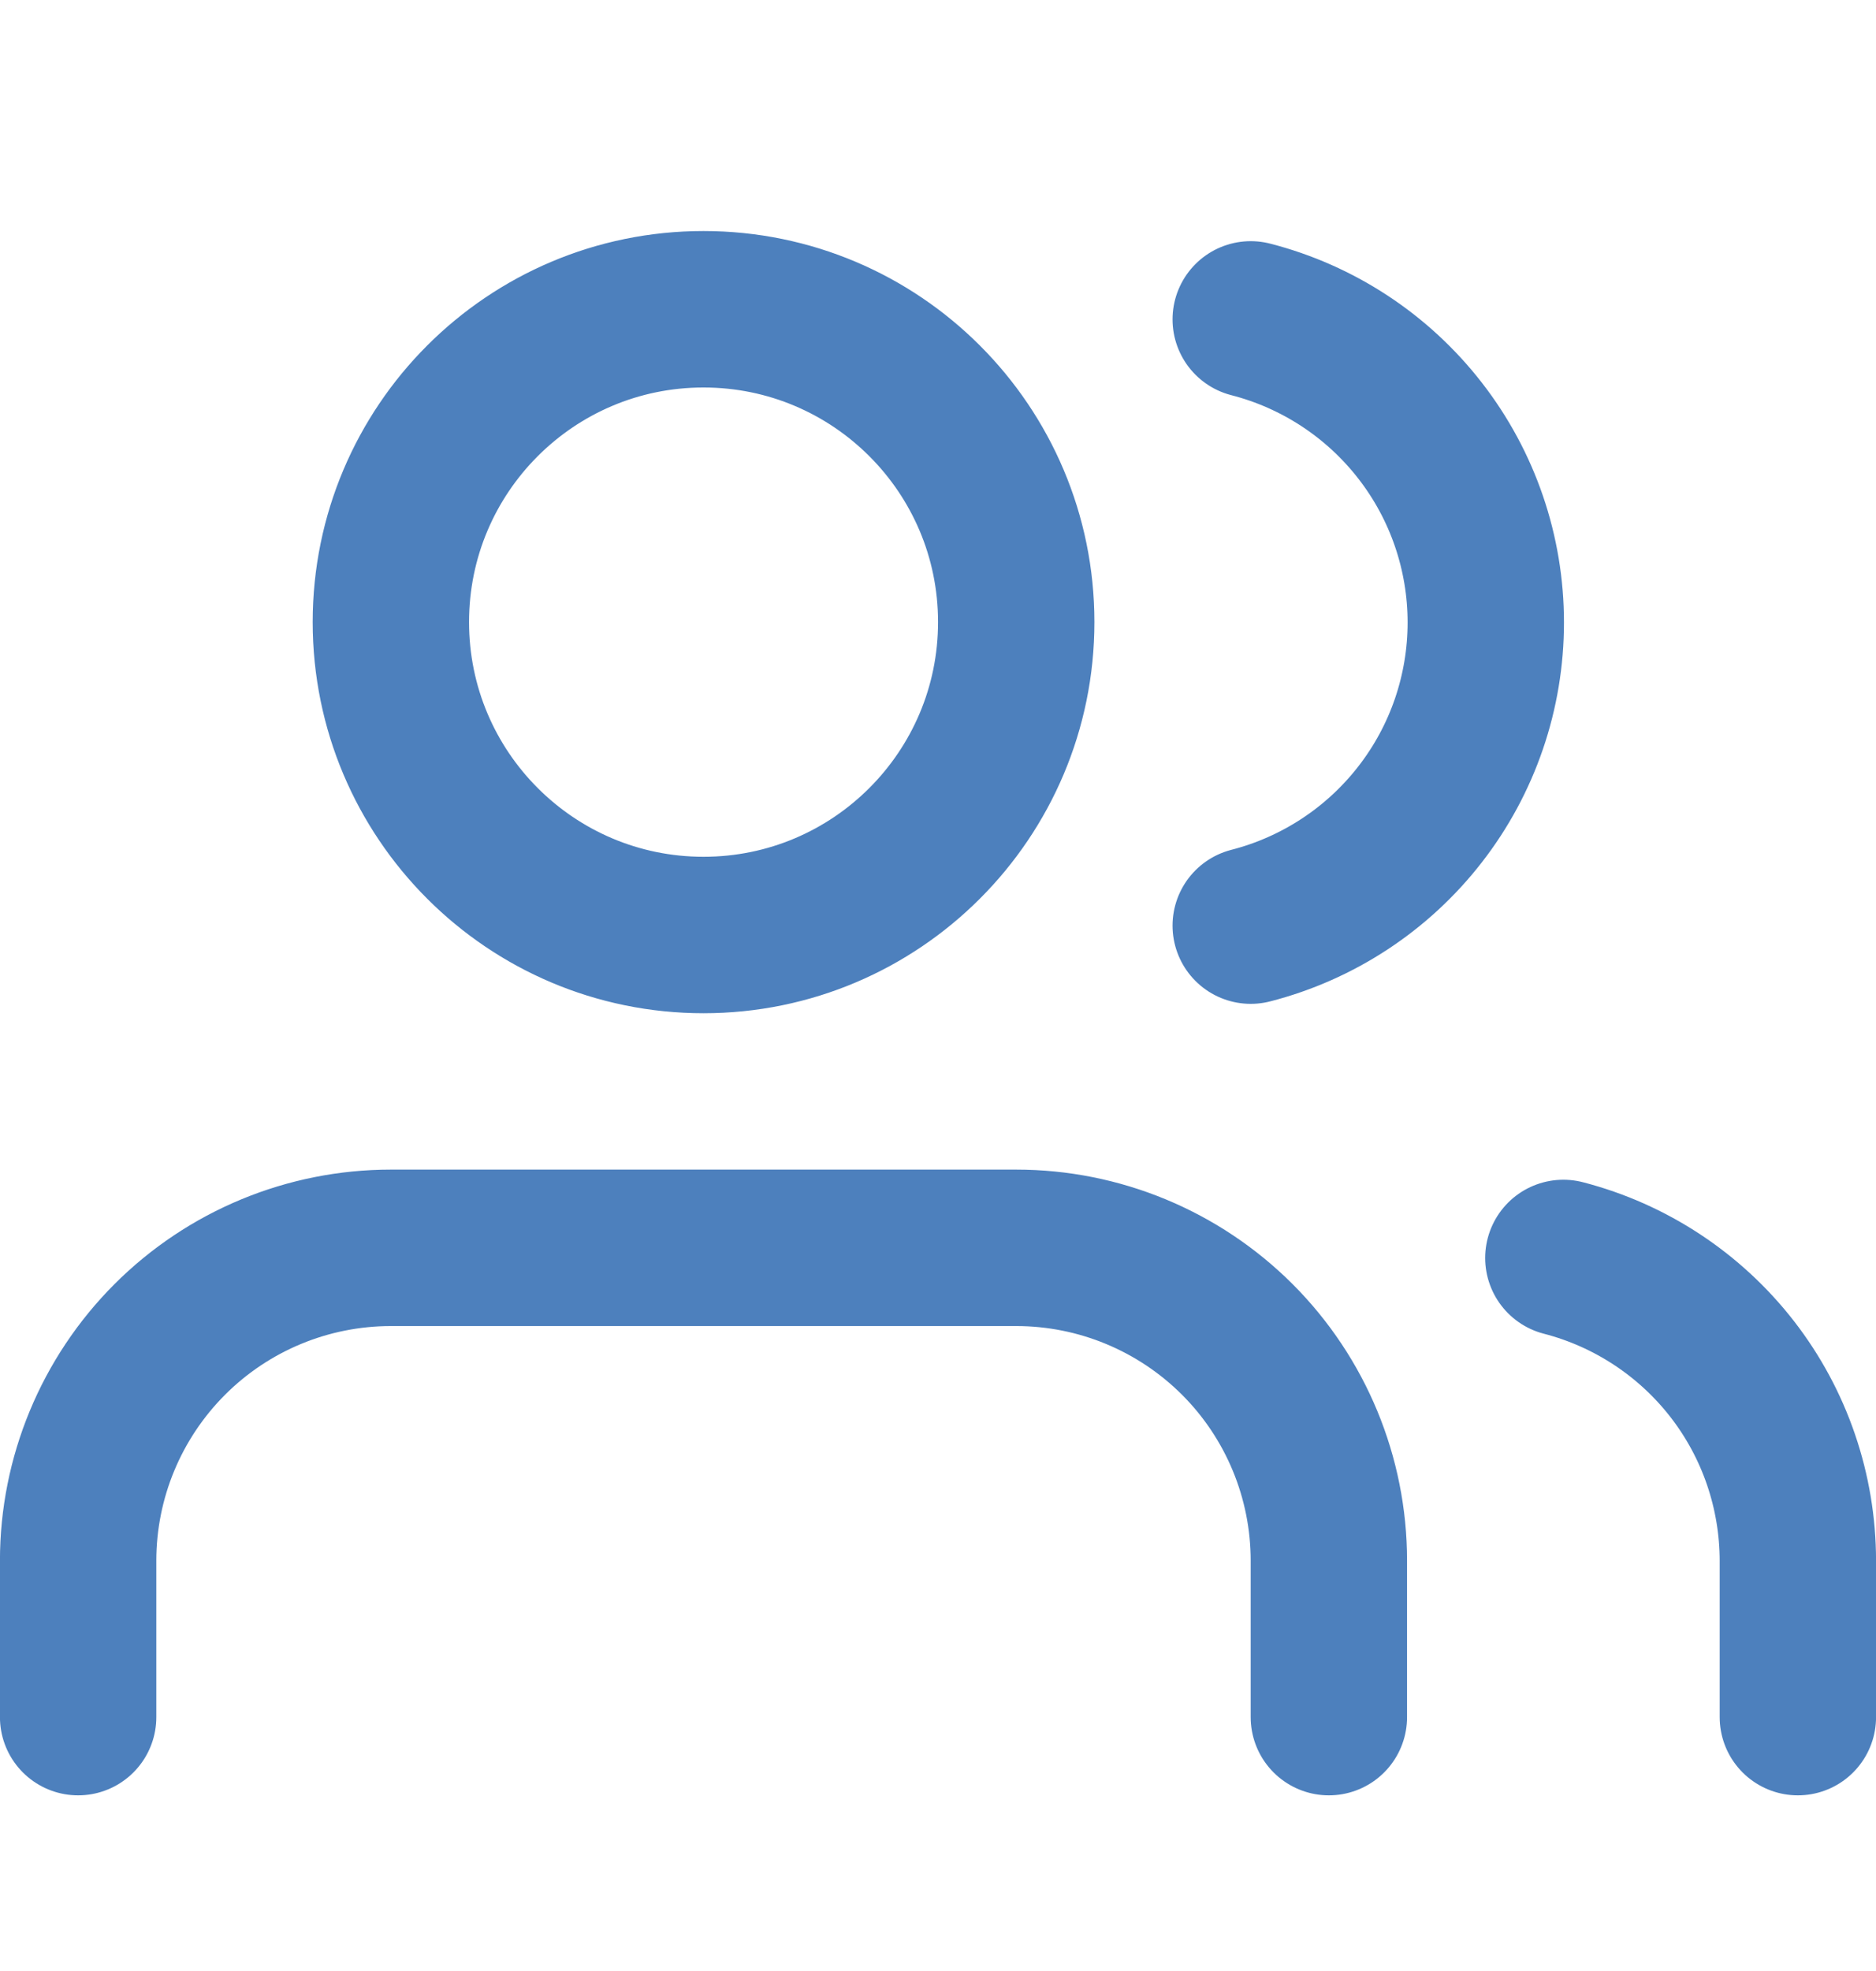 <svg width="20" height="21" viewBox="0 0 20 21" fill="none" xmlns="http://www.w3.org/2000/svg">
<path d="M14.167 18.295V16.628C14.167 15.744 13.816 14.896 13.191 14.271C12.565 13.646 11.718 13.295 10.834 13.295H4.167C3.283 13.295 2.435 13.646 1.81 14.271C1.185 14.896 0.833 15.744 0.833 16.628V18.295M19.167 18.295V16.628C19.166 15.89 18.921 15.172 18.468 14.588C18.015 14.005 17.382 13.588 16.667 13.403M13.334 3.403C14.05 3.587 14.686 4.004 15.14 4.589C15.594 5.173 15.84 5.892 15.84 6.632C15.84 7.373 15.594 8.092 15.14 8.676C14.686 9.261 14.05 9.678 13.334 9.862M10.834 6.628C10.834 8.469 9.341 9.962 7.5 9.962C5.659 9.962 4.167 8.469 4.167 6.628C4.167 4.787 5.659 3.295 7.5 3.295C9.341 3.295 10.834 4.787 10.834 6.628Z" stroke="#4D80BD" stroke-width="1.667" stroke-linecap="round" stroke-linejoin="round"/>
</svg>
